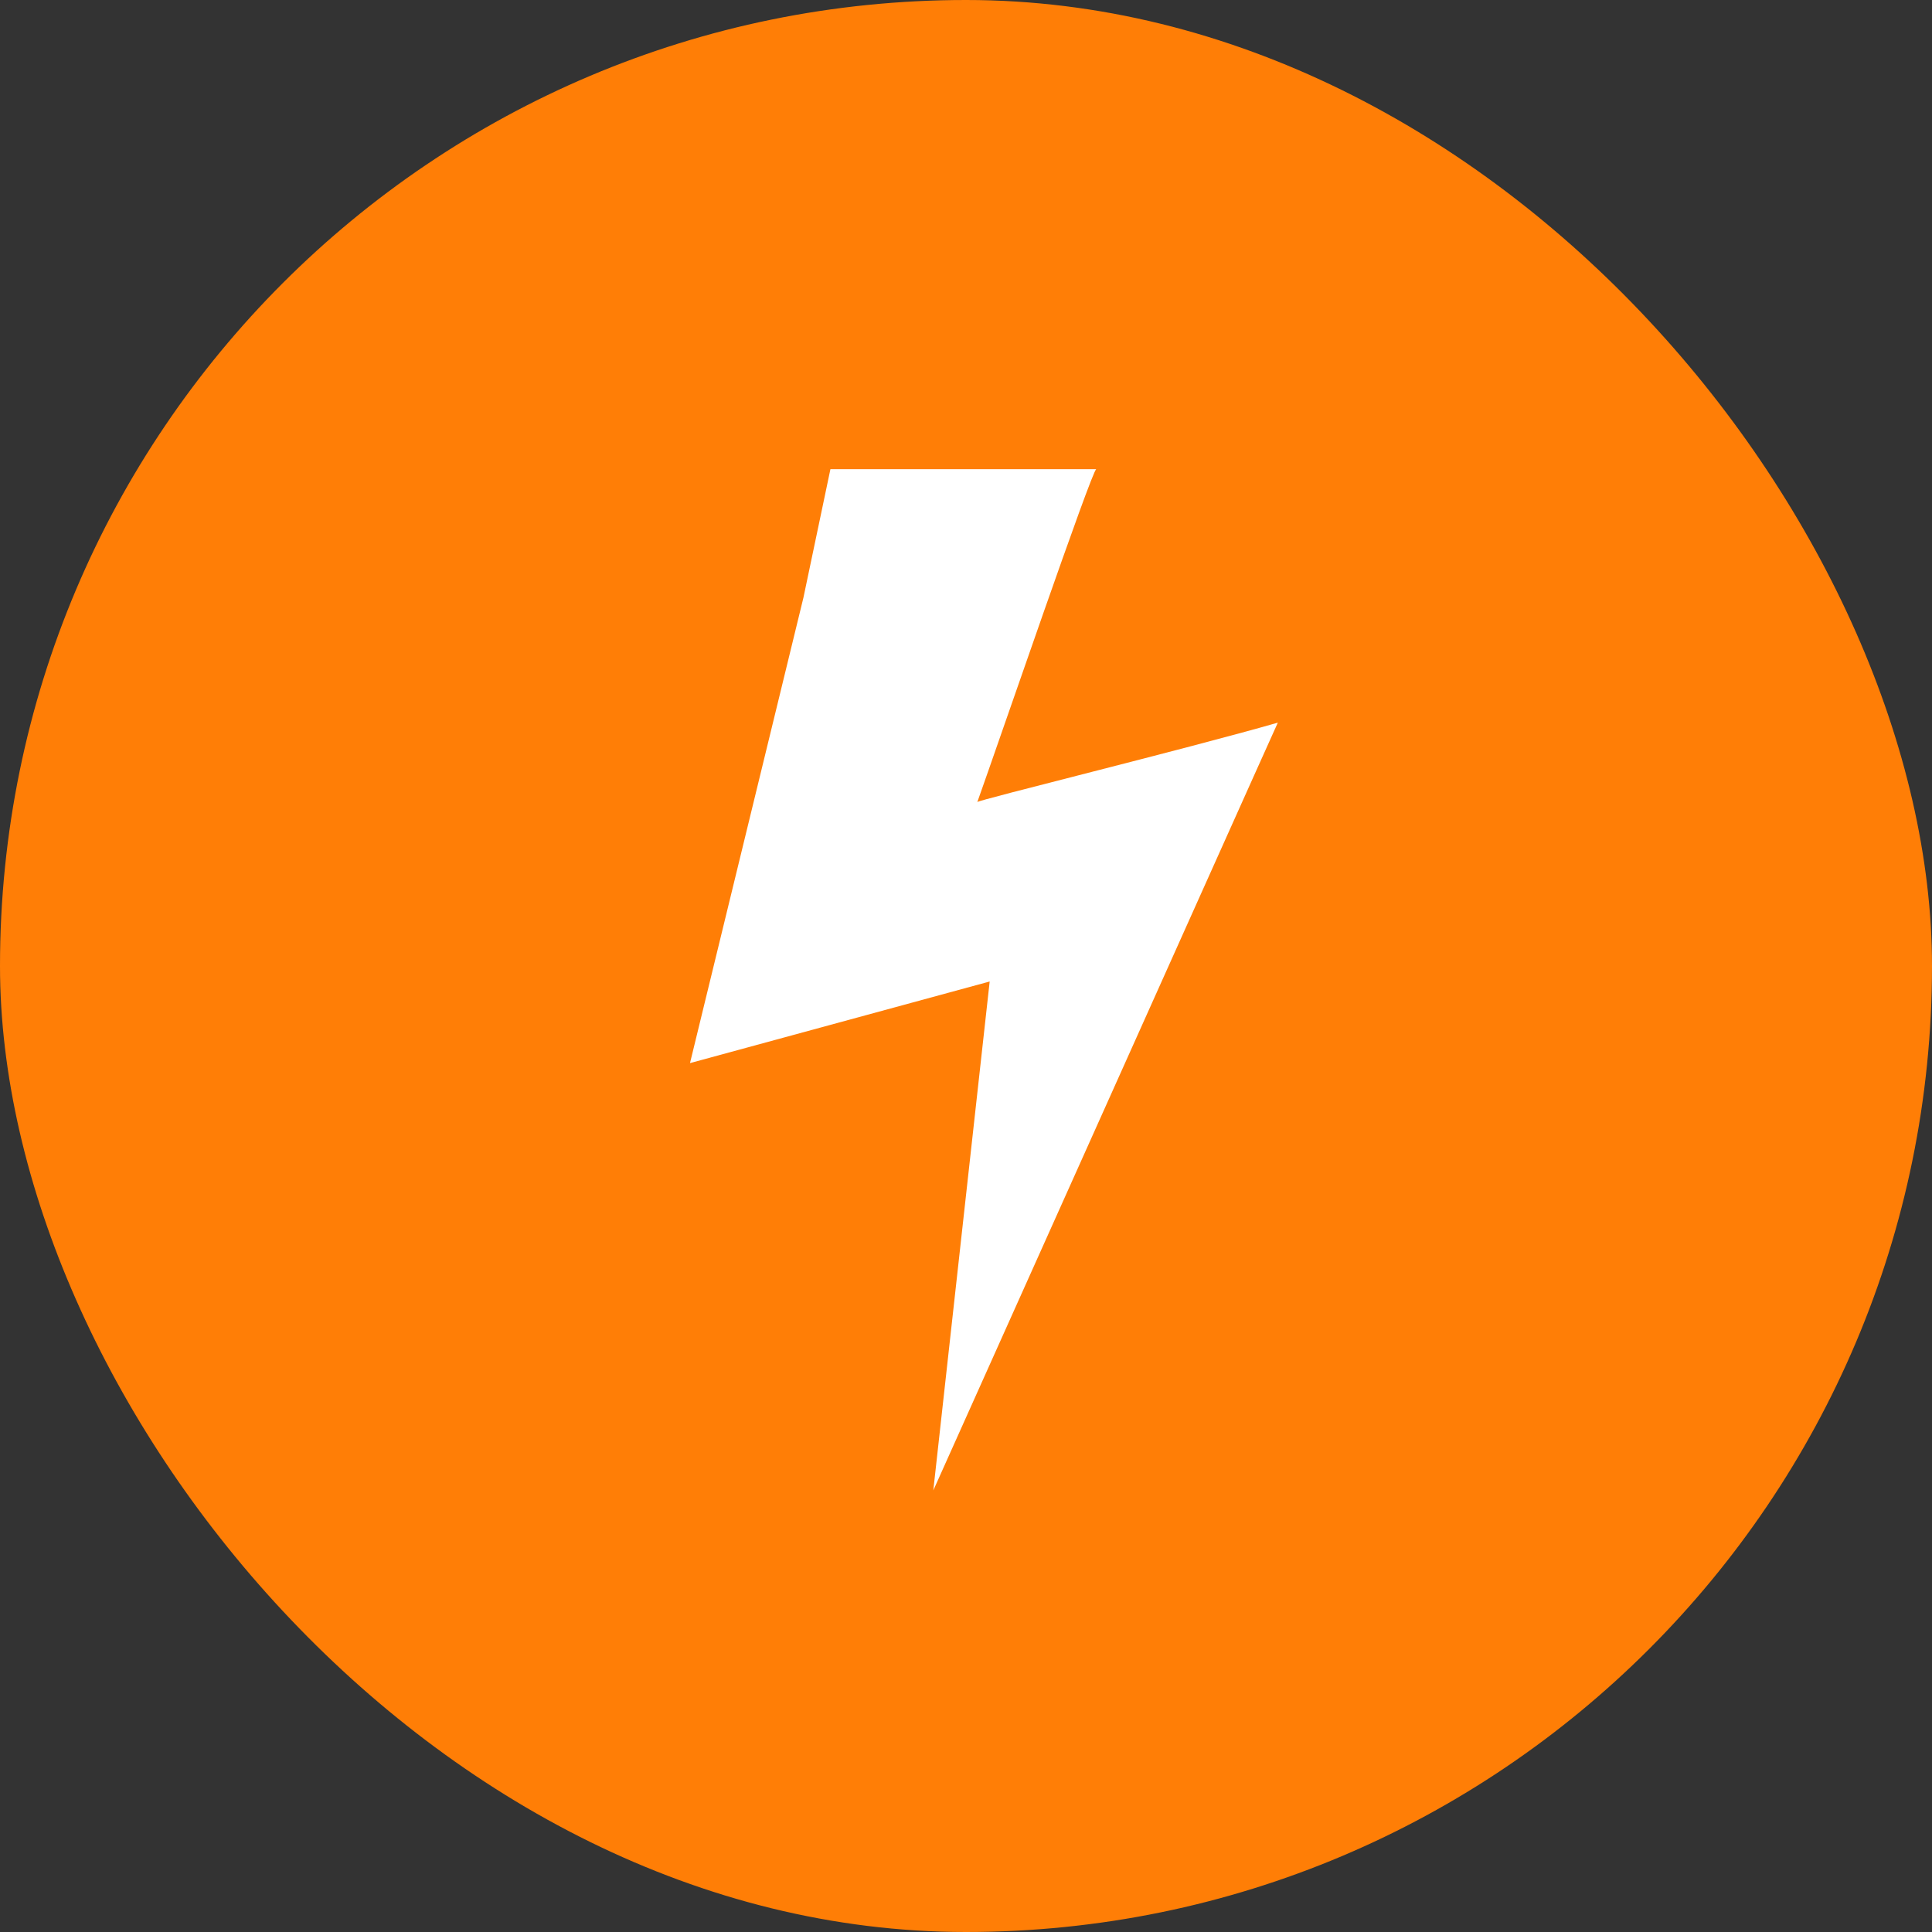 <svg width="50" height="50" viewBox="0 0 50 50" fill="none" xmlns="http://www.w3.org/2000/svg">
<rect x="0" y="0" width="50" height="50" fill="#333333" stroke="none"/>
<rect width="50" height="50" rx="25" fill="#FF7E06"/>
<path d="M24.154 38.571C24.154 38.571 32.45 20.082 32.451 20.078L33.07 18.702C30.671 19.391 25.311 20.704 25.293 20.757C25.854 19.188 28.267 12.143 28.371 12.143C26.077 12.143 23.784 12.143 21.491 12.143L20.793 15.466L17.857 27.513L25.613 25.401L24.154 38.571Z" fill="white"/>
</svg>
